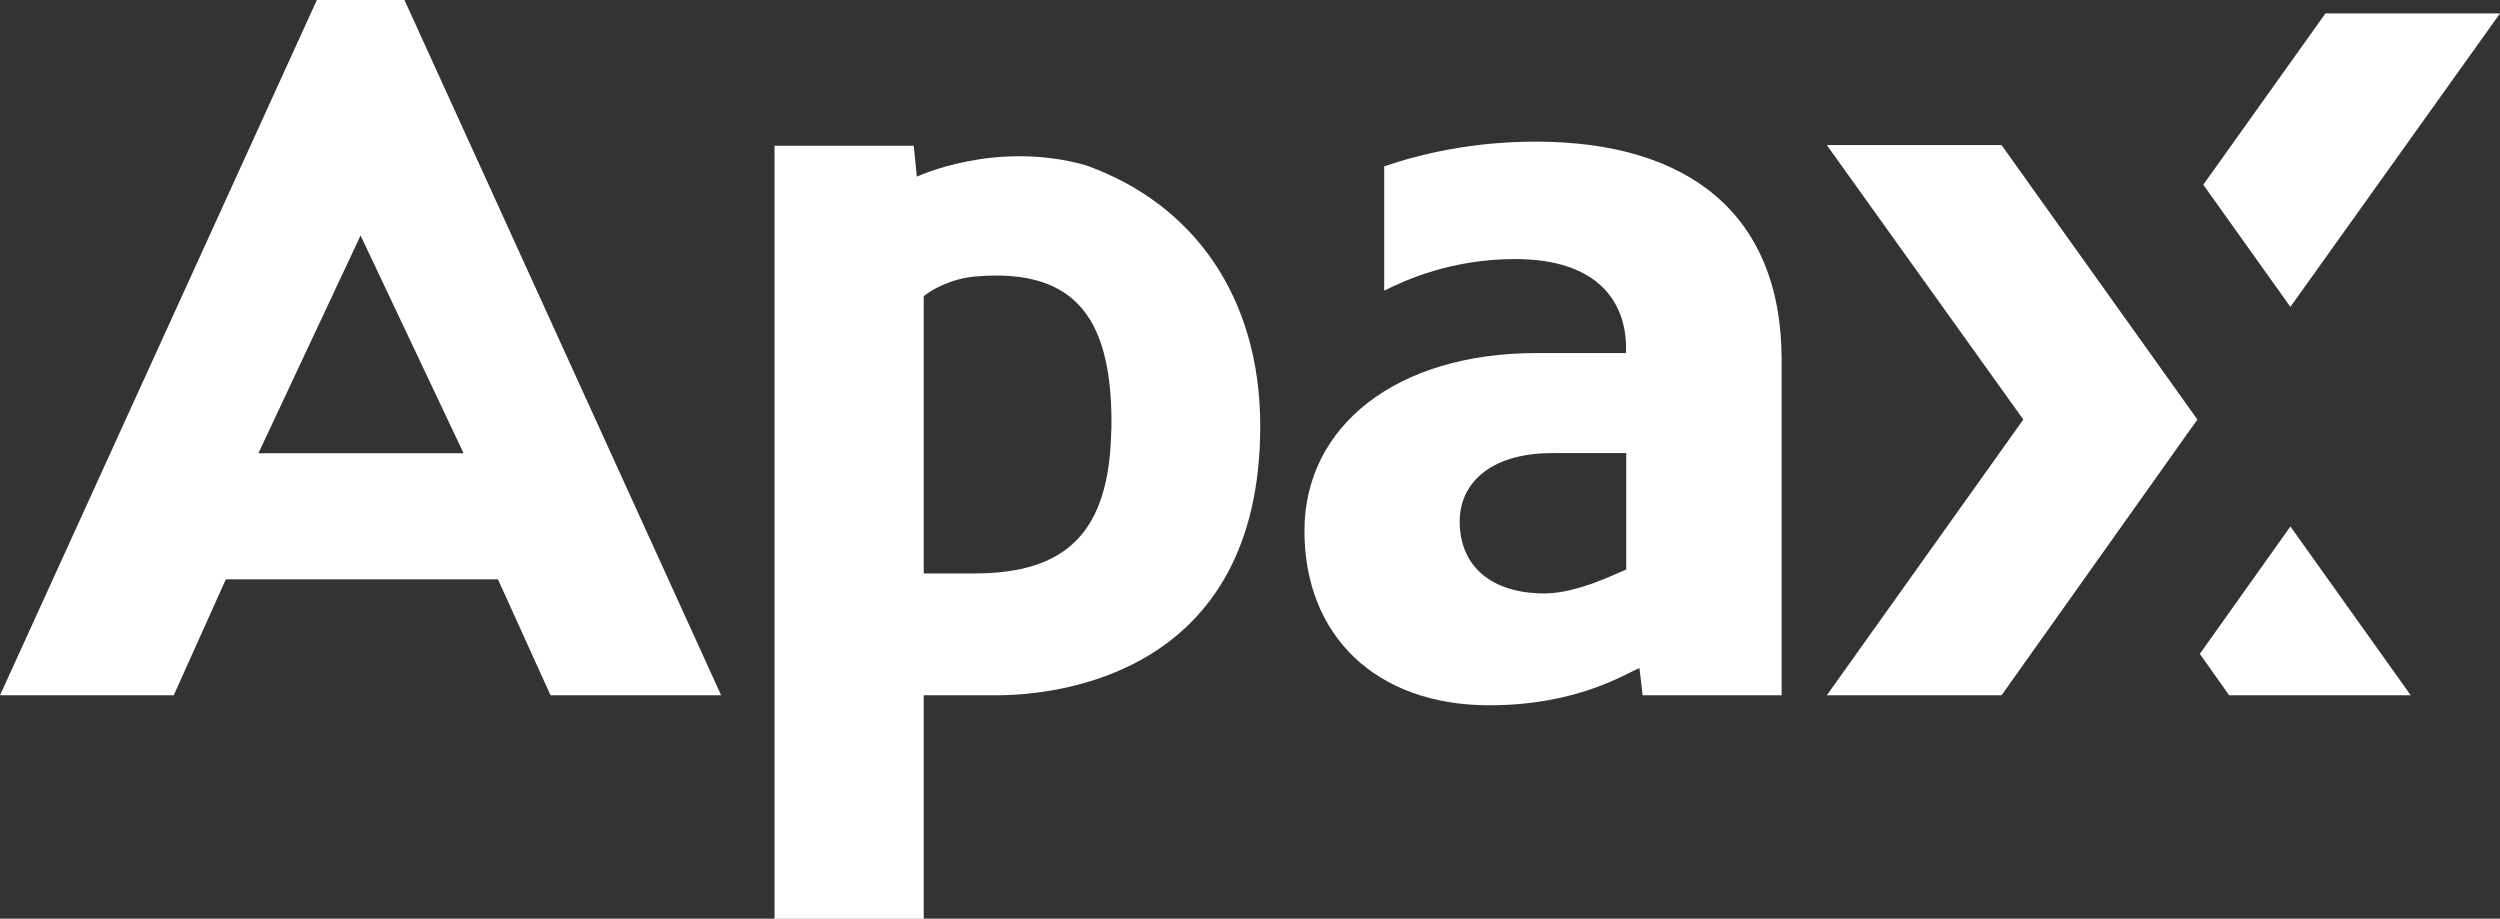 <?xml version="1.0" encoding="UTF-8"?><svg id="Layer_2" xmlns="http://www.w3.org/2000/svg" viewBox="0 0 152.67 56.1"><rect x="0" y="0" width="152.67" height="56.1" fill="#333333" stroke="none"/><defs><style>.cls-1{fill:#fff;}</style></defs><path class="cls-1" d="m66.27,10.08c-5.52-1.54-10.28.71-10.28.71l-.19-1.89h-8.5v47.21h9.11v-13.65h4.44c3.78,0,16.11-1.3,16.11-16.44,0-7.83-4.02-13.58-10.69-15.94m1.59,16.23c-.12,6.2-2.73,8.71-8.38,8.71h-3.07v-16.93s.45-.41,1.41-.79c.93-.38,1.79-.42,1.79-.42,6.2-.52,8.38,2.72,8.26,9.42"/><path class="cls-1" d="m30.41,35.38l3.21,7.08h10.42L24.7,0h-5.35L0,42.46h10.61l3.18-7.08h16.62Zm-8.39-21l6.29,13.3h-12.53l6.24-13.3Z"/><polygon class="cls-1" points="111.56 8.86 122.23 8.86 134.19 25.62 122.23 42.46 111.56 42.46 123.56 25.62 111.56 8.86"/><polygon class="cls-1" points="139.87 32.15 134.34 39.93 136.13 42.46 147.22 42.46 139.87 32.15"/><polygon class="cls-1" points="142.01 .82 134.55 11.28 139.87 18.74 152.67 .82 142.01 .82"/><path class="cls-1" d="m108.8,42.46v-20.49c0-8.94-5.75-13.32-15.01-13.32-3.89,0-7.04.75-9.26,1.51v7.59c1.25-.63,4.1-1.93,7.99-1.93,5.14,0,6.78,2.7,6.78,5.43v.31h-5.46c-8.58,0-14.18,4.47-14.18,10.86s4.35,10.65,11.29,10.65c5.43,0,8.35-1.96,9.17-2.27.05.37.19,1.66.19,1.66h8.49Zm-9.5-7.68c-.53.21-2.97,1.46-4.98,1.46-3.24,0-5.18-1.65-5.18-4.41,0-2.18,1.71-4.16,5.66-4.16h4.51v7.11Z"/><line class="cls-1" x1="33.62" y1="42.46" x2="30.29" y2="35.1"/></svg>